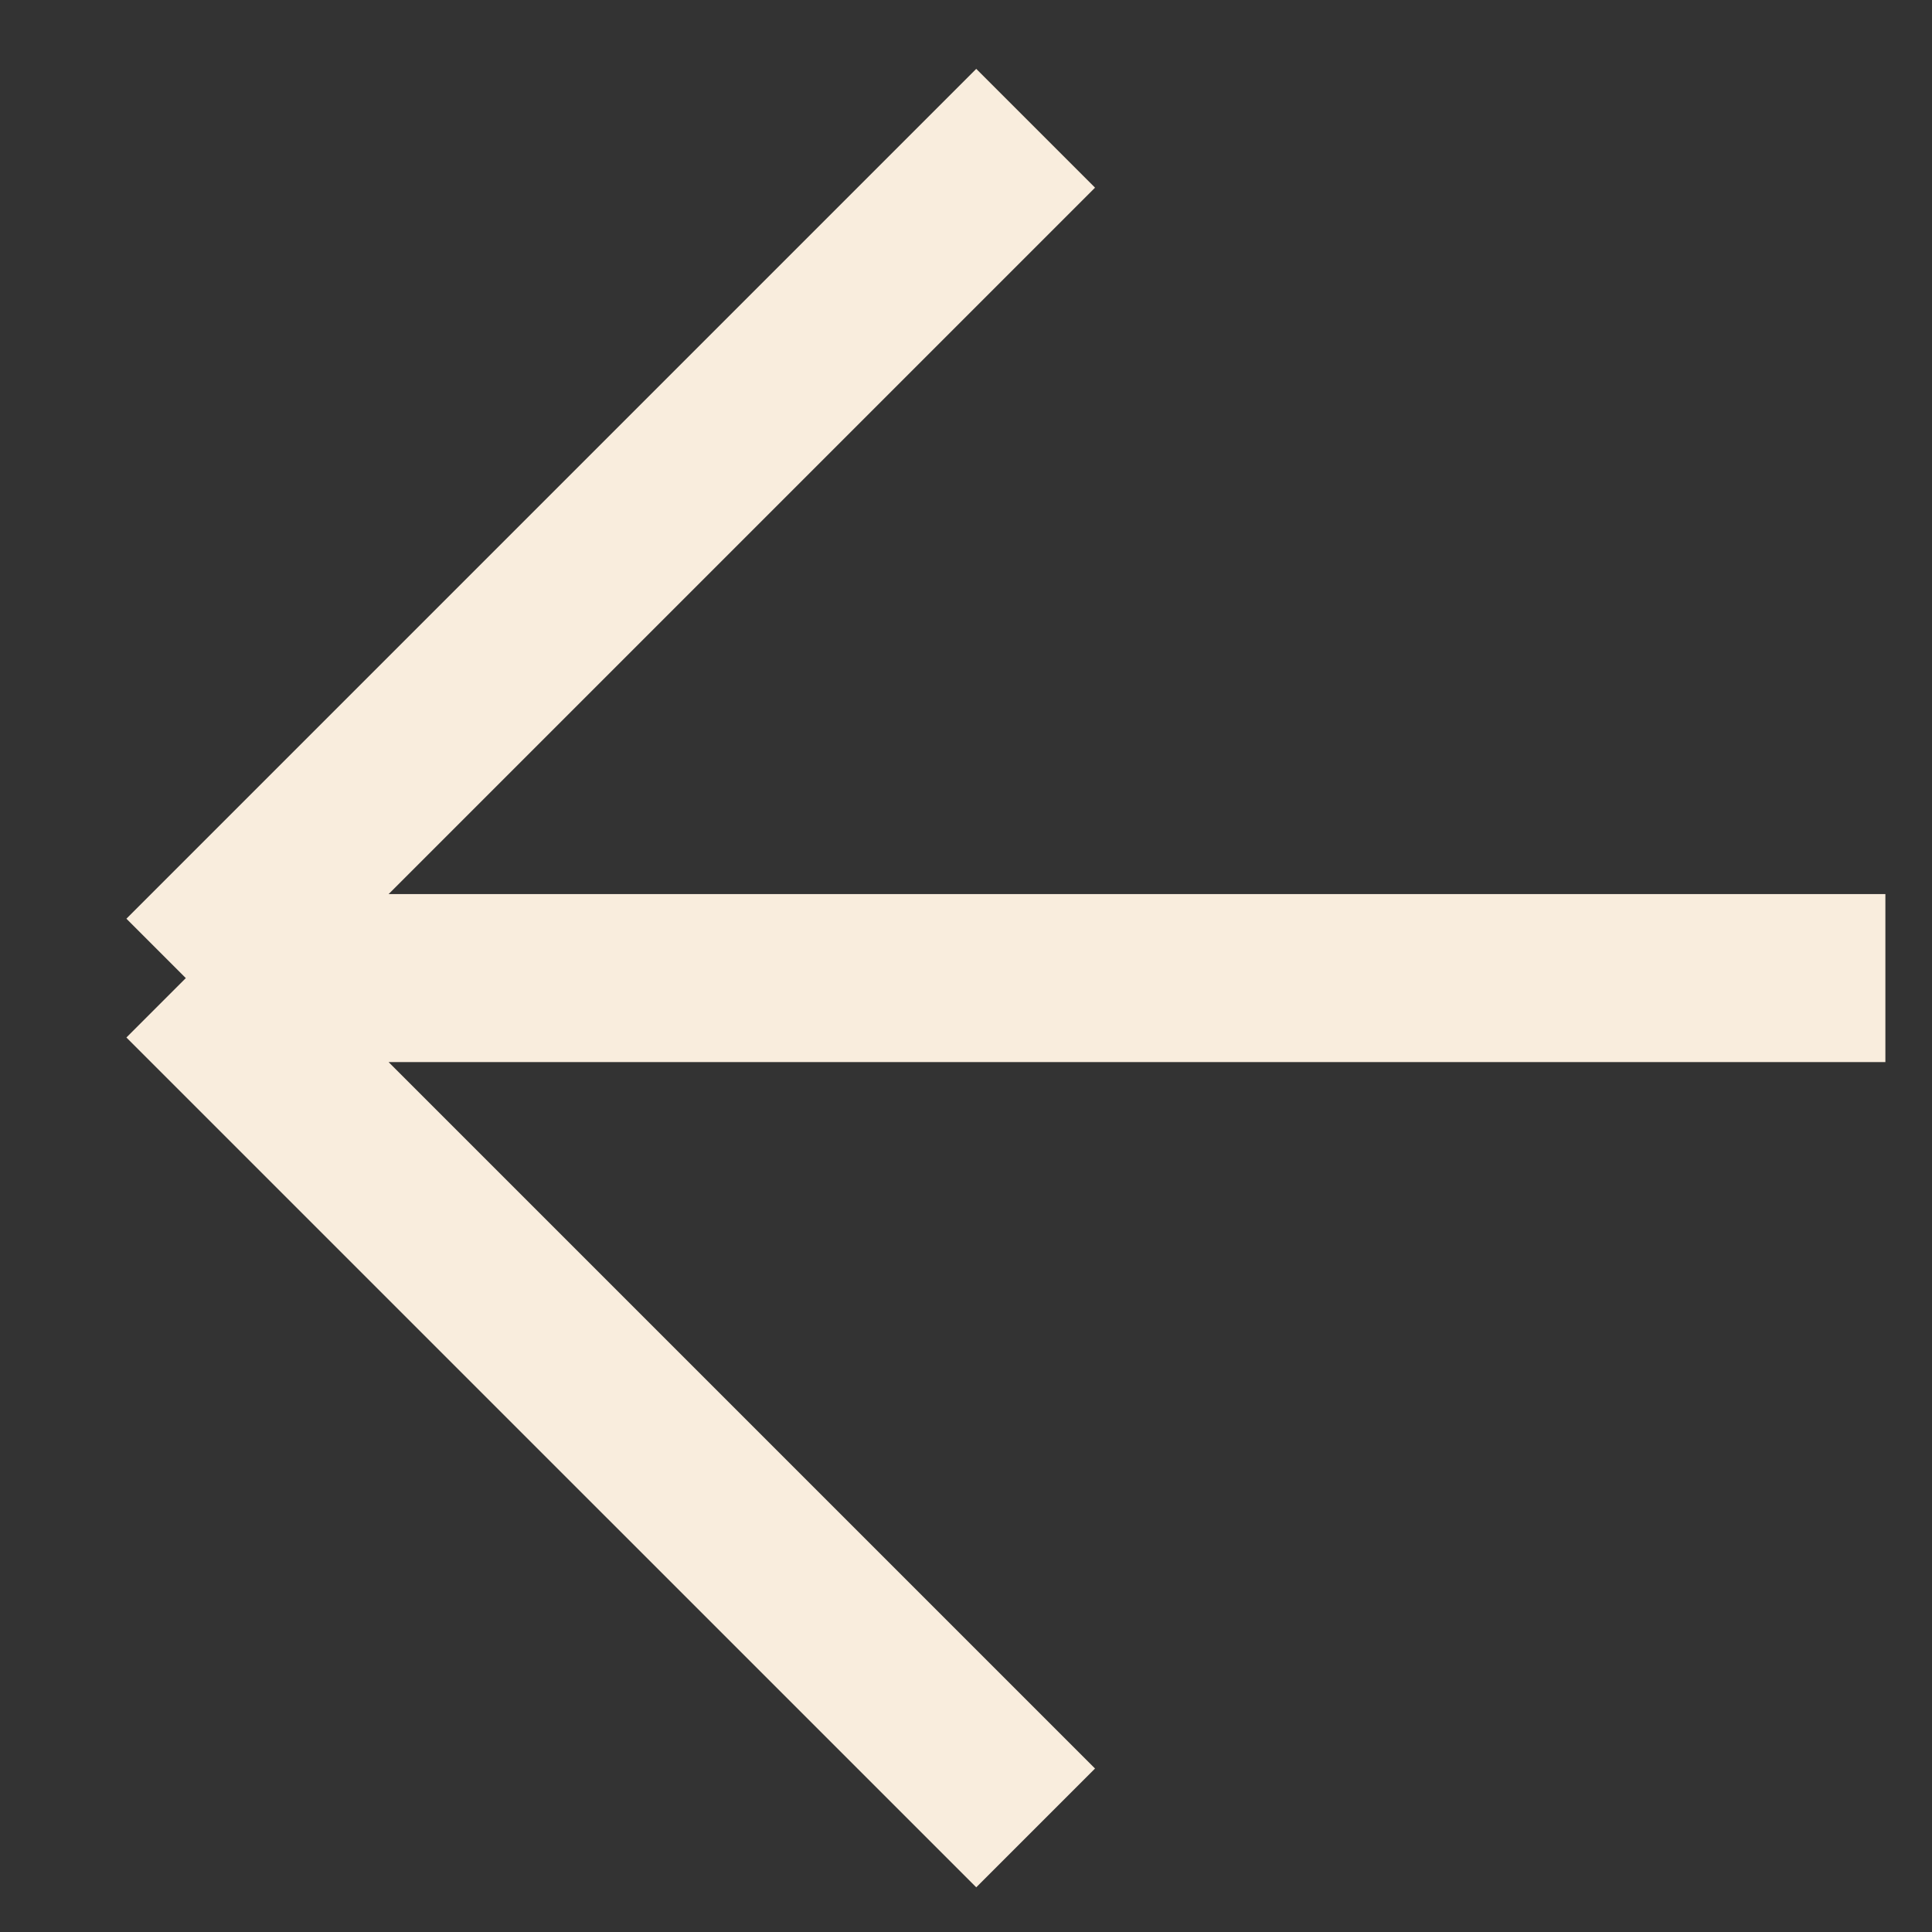 <svg width="23" height="23" viewBox="0 0 23 23" fill="none" xmlns="http://www.w3.org/2000/svg">
<rect x="0" y="0" width="23" height="23" fill="#333333" stroke="none"/>
<path d="M22.445 11.644L2.212 11.644M2.212 11.644L12.329 1.527M2.212 11.644L12.329 21.761" stroke="#F9EDDD" stroke-width="2"/>
</svg>
